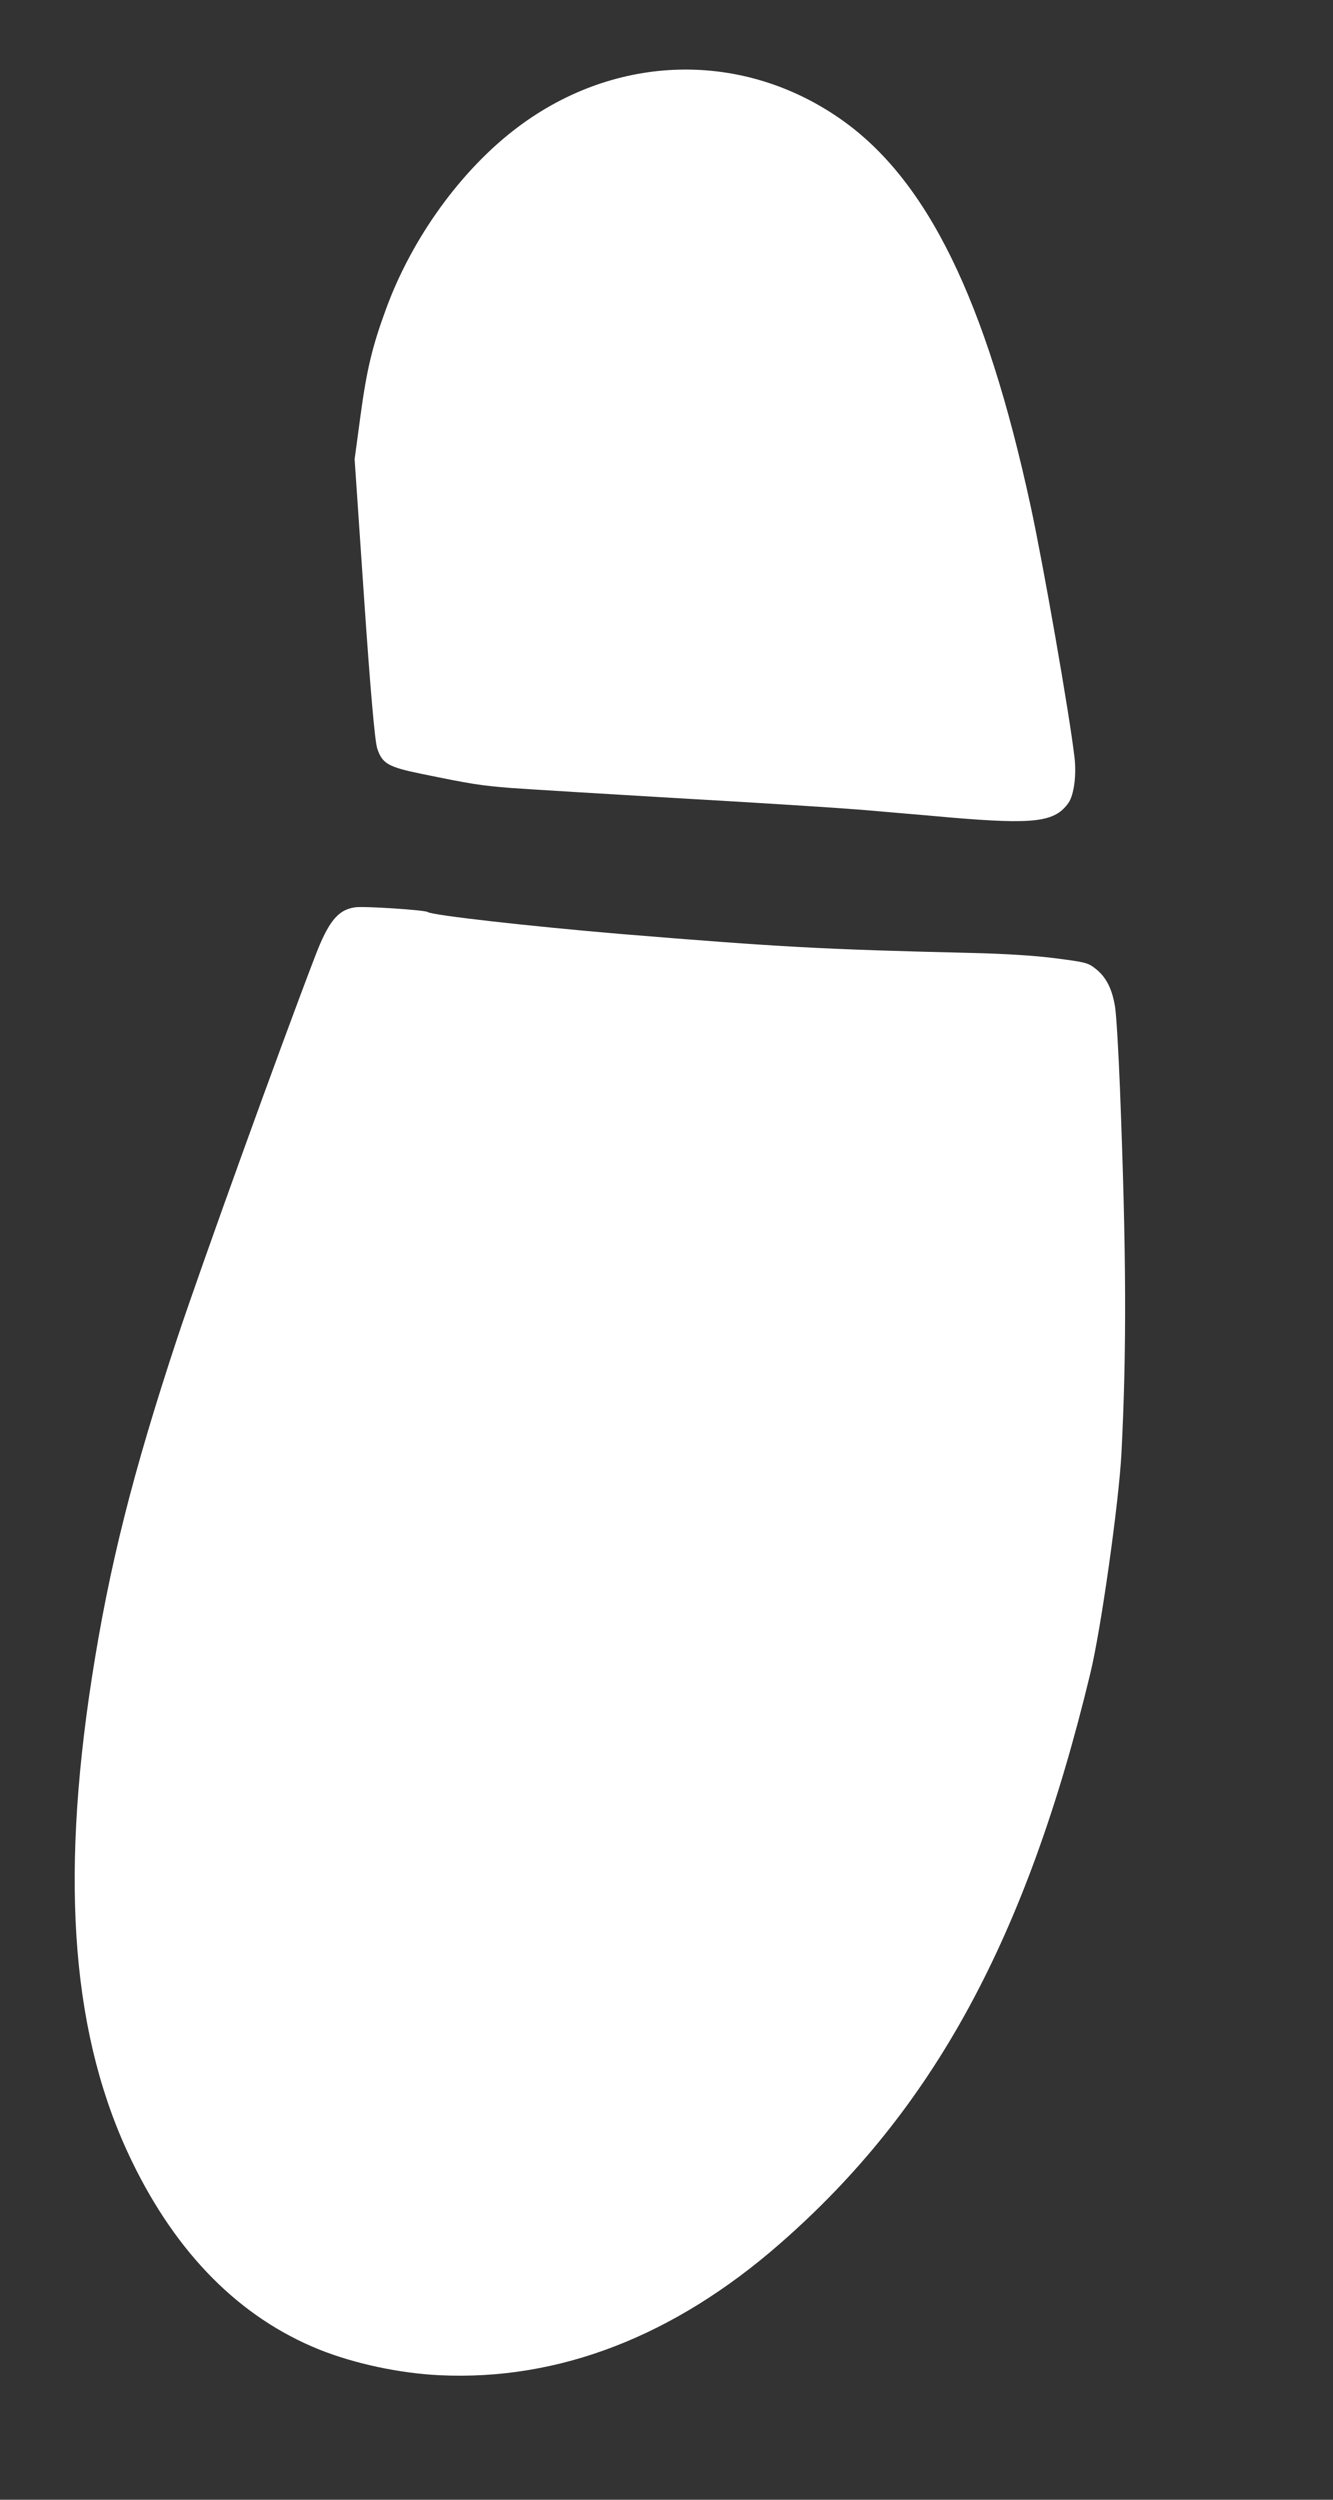 <?xml version="1.0" encoding="UTF-8"?> <svg xmlns="http://www.w3.org/2000/svg" width="32" height="60" viewBox="0 0 32 60" fill="none"><rect x="0" y="0" width="32" height="60" fill="#333333" stroke="none"/><g clip-path="url(#clip0_32_703)"><path d="M10.545 57.011C13.412 57.15 16.178 56.079 18.724 53.853C22.407 50.635 24.645 46.522 26.174 40.166C26.431 39.112 26.861 36.049 26.922 34.876C27.047 32.394 27.041 30.112 26.885 26.11C26.85 25.224 26.798 24.346 26.767 24.16C26.696 23.725 26.548 23.446 26.3 23.252C26.118 23.108 26.058 23.094 25.341 23.002C24.869 22.938 24.1 22.891 23.317 22.873C19.75 22.789 18.703 22.73 14.924 22.42C12.69 22.231 10.363 21.967 10.27 21.892C10.209 21.843 8.718 21.744 8.517 21.779C8.111 21.838 7.881 22.123 7.56 22.966C6.704 25.194 4.808 30.452 4.257 32.114C3.187 35.349 2.618 37.605 2.203 40.286C1.436 45.252 1.739 48.932 3.165 51.873C4.248 54.109 5.763 55.631 7.671 56.398C8.514 56.735 9.595 56.965 10.545 57.011Z" fill="white"></path><path d="M12.272 18.914C12.682 18.943 14.502 19.055 16.323 19.162C18.145 19.264 20.103 19.39 20.681 19.437C21.258 19.489 22.21 19.566 22.802 19.621C24.837 19.793 25.325 19.735 25.653 19.266C25.782 19.076 25.847 18.597 25.792 18.16C25.675 17.154 25.046 13.554 24.744 12.16C23.67 7.193 22.26 4.321 20.197 2.87C17.832 1.207 14.793 1.277 12.432 3.051C11.079 4.066 9.89 5.708 9.265 7.422C8.937 8.316 8.805 8.864 8.654 9.978L8.513 11.022L8.741 14.371C8.892 16.579 9 17.802 9.056 17.965C9.177 18.328 9.311 18.409 10.126 18.576C11.323 18.821 11.51 18.852 12.272 18.914Z" fill="white"></path></g><defs><clipPath id="clip0_32_703"><rect width="24" height="57" fill="white" transform="translate(7.657) rotate(7.72)"></rect></clipPath></defs></svg> 